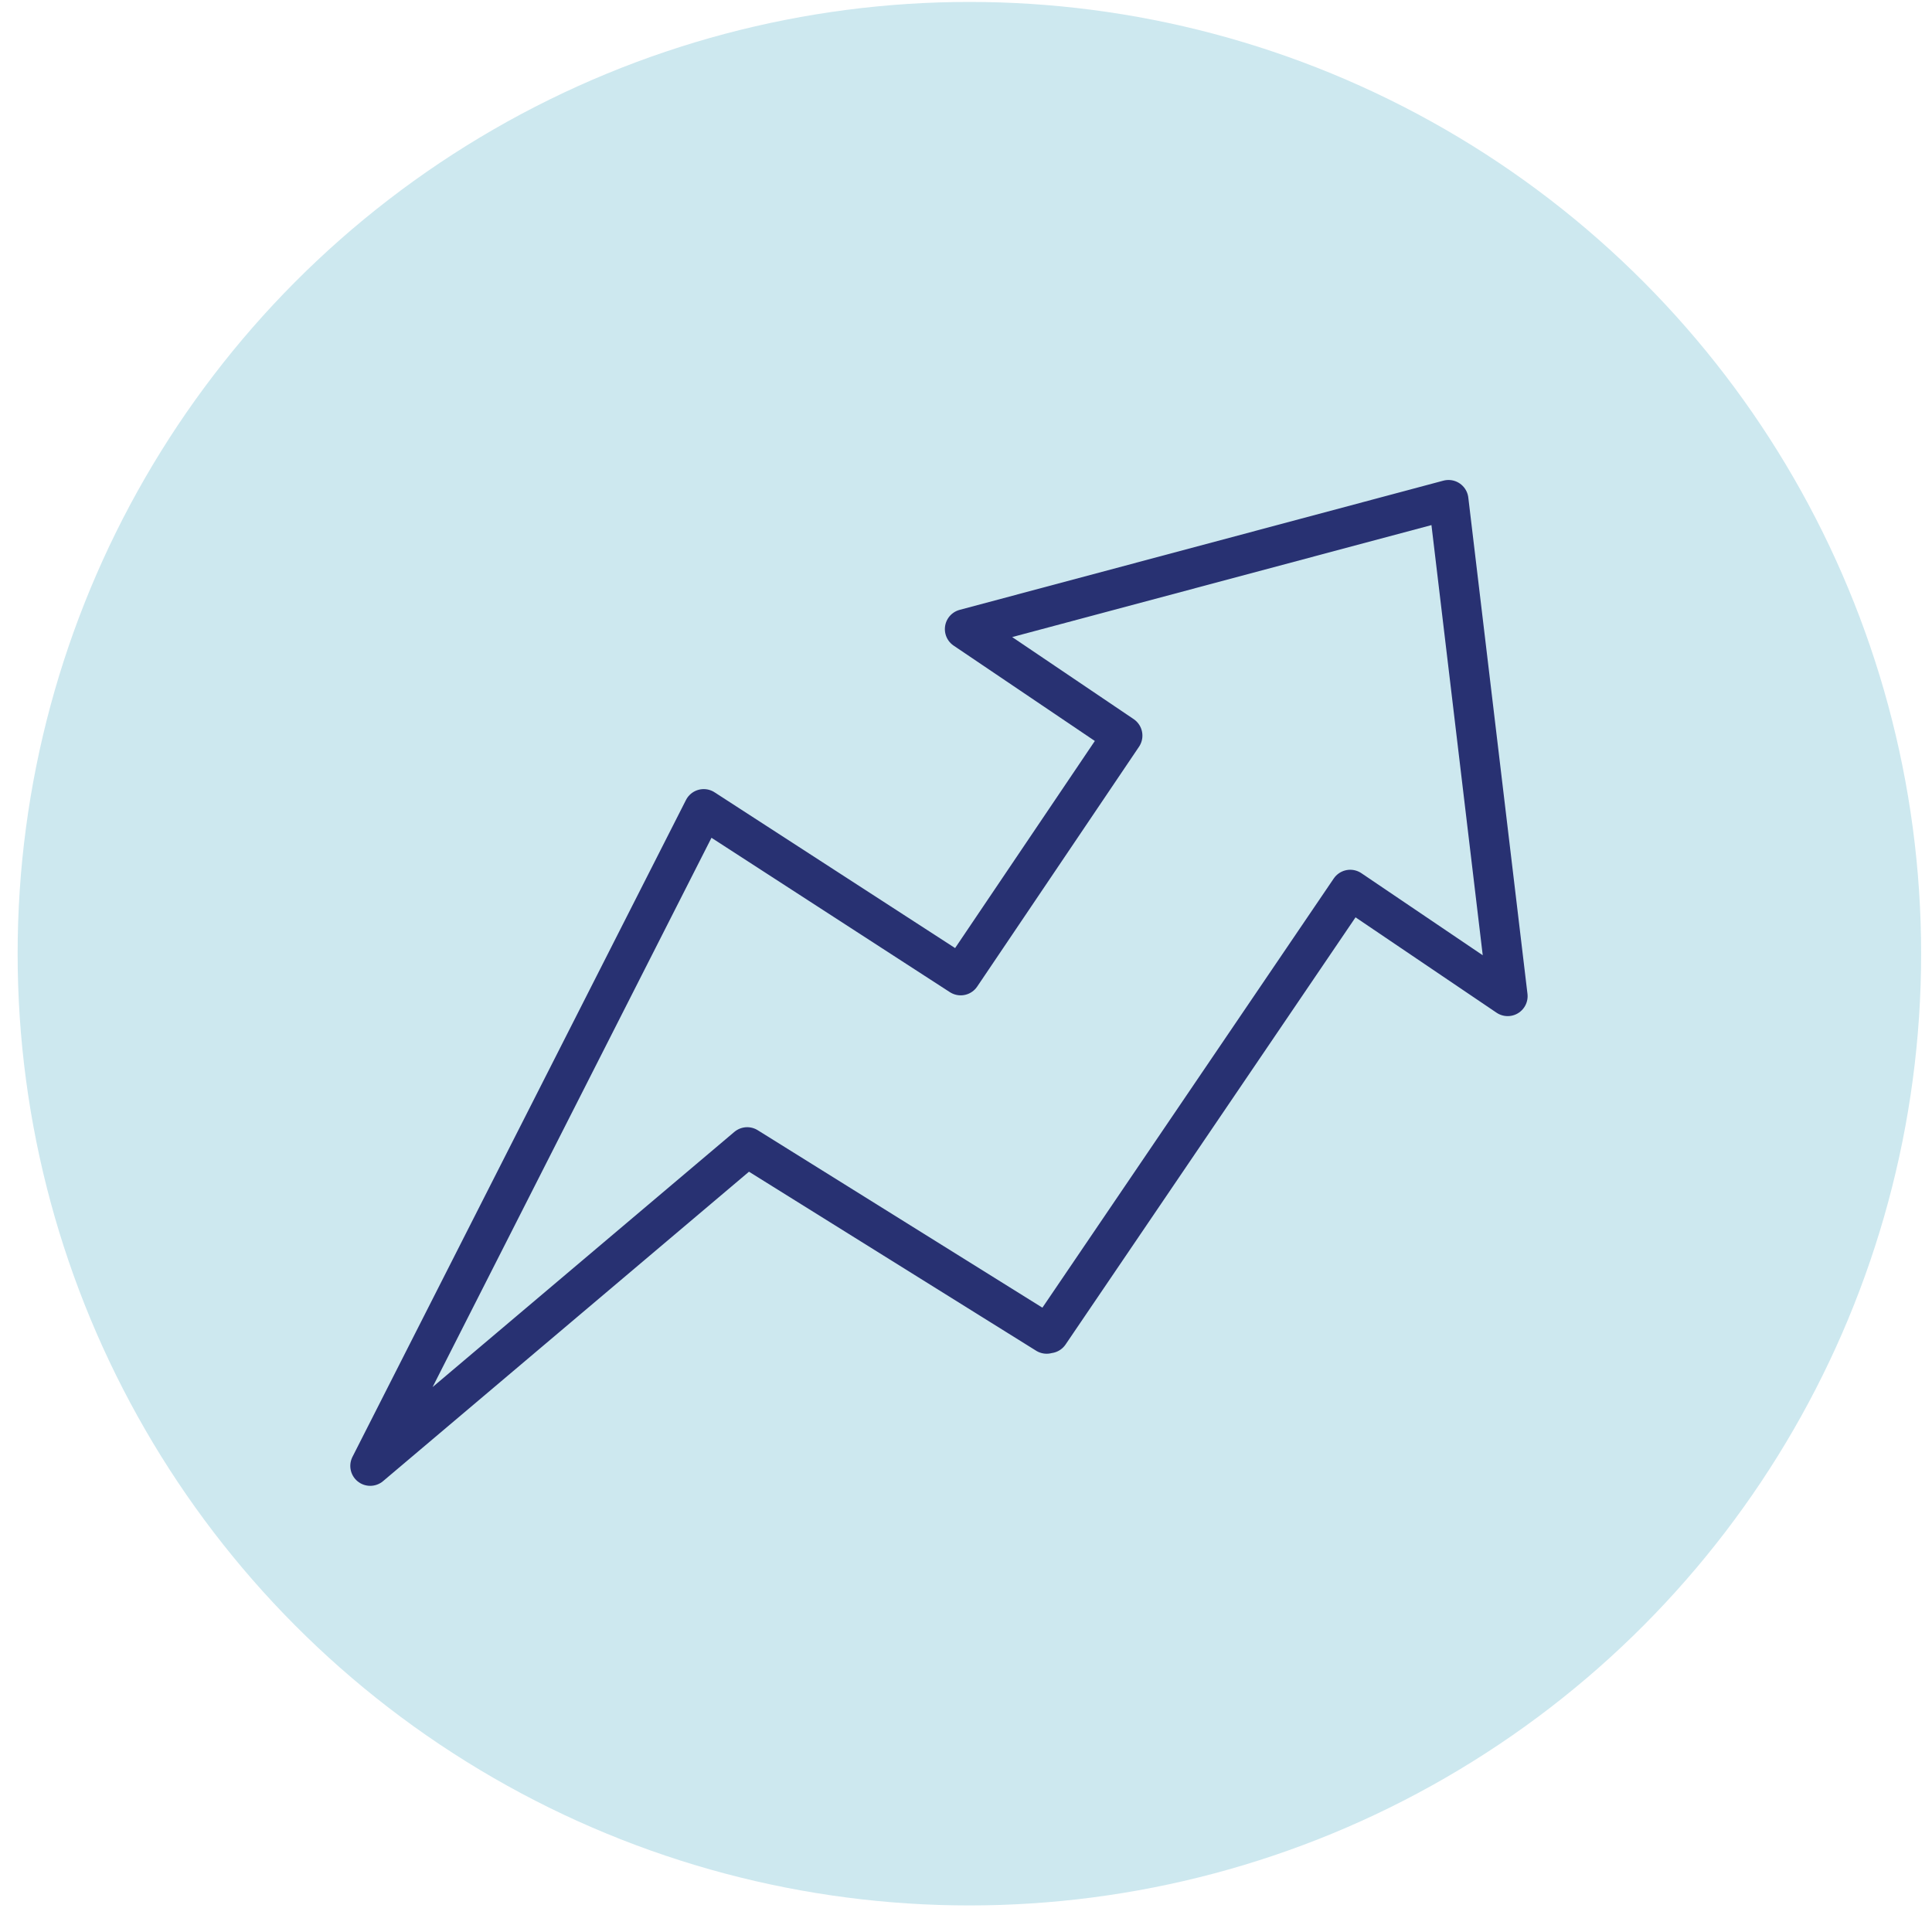 <?xml version="1.0" encoding="UTF-8"?><svg id="Layer_1" xmlns="http://www.w3.org/2000/svg" viewBox="0 0 80 80"><defs><style>.cls-1{fill:#cde8ef;}.cls-2{fill:none;stroke:#283172;stroke-linecap:round;stroke-linejoin:round;stroke-width:1.65px;}</style></defs><circle class="cls-1" cx="40.14" cy="39.49" r="39.41"/><polygon class="cls-2" points="55.91 36.84 62.43 41.25 59.98 20.7 39.95 26.05 46.48 30.46 39.78 40.39 29.14 33.5 15.33 60.7 30.94 47.5 43.34 55.23 43.38 55.17 43.44 55.21 55.91 36.84"/></svg>